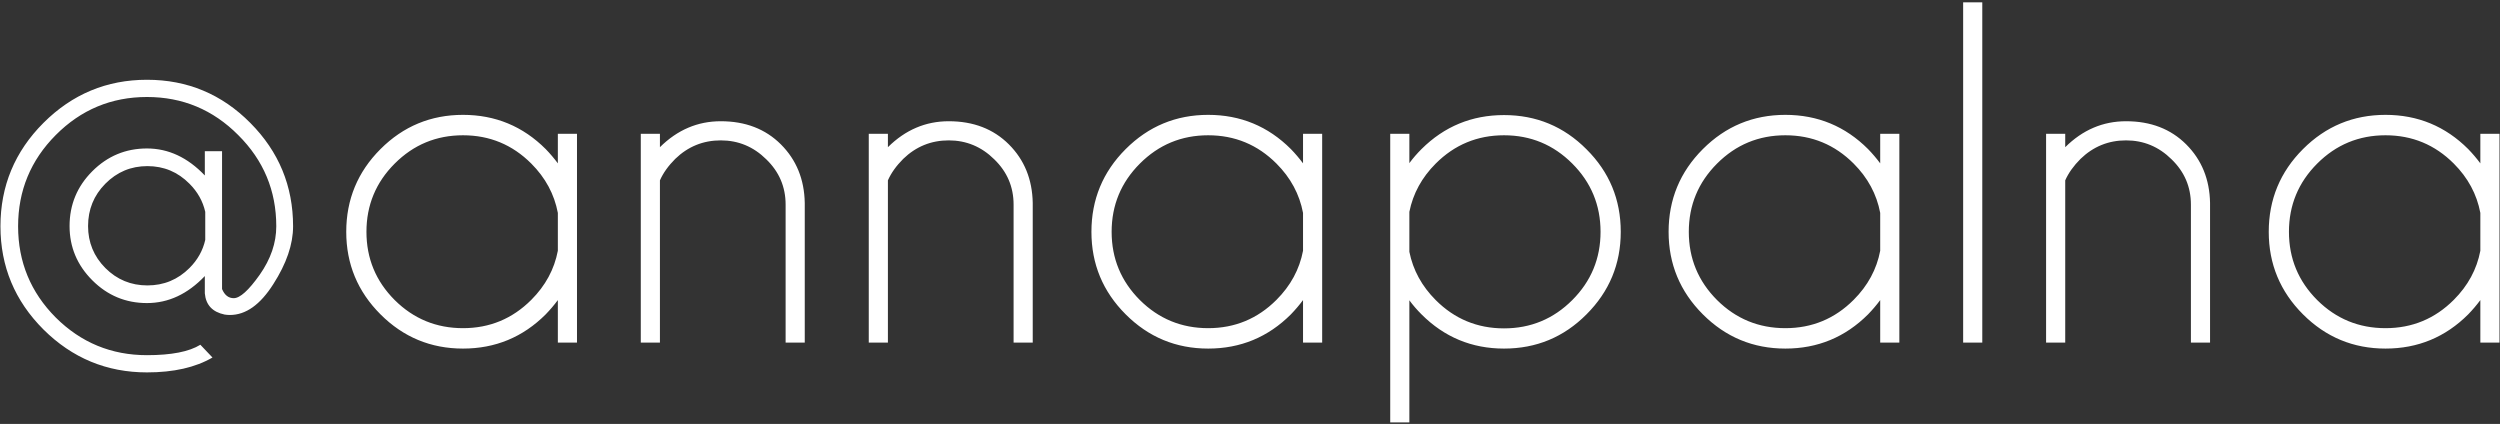<?xml version="1.0" encoding="UTF-8"?> <svg xmlns="http://www.w3.org/2000/svg" width="861" height="146" viewBox="0 0 861 146" fill="none"><rect x="0" y="0" width="861" height="146" fill="#333333" stroke="none"/><path d="M70.688 82.624V72.956C69.857 69.294 68.051 66.071 65.268 63.288C61.264 59.235 56.43 57.209 50.766 57.209C45.102 57.209 40.268 59.235 36.264 63.288C32.309 67.292 30.331 72.15 30.331 77.863C30.331 83.478 32.309 88.288 36.264 92.292C40.268 96.296 45.102 98.298 50.766 98.298C56.43 98.298 61.264 96.296 65.268 92.292C68.051 89.509 69.857 86.286 70.688 82.624ZM70.541 95.075C64.633 101.276 57.992 104.377 50.619 104.377C43.295 104.377 37.02 101.765 31.796 96.54C26.571 91.315 23.959 85.09 23.959 77.863C23.959 70.49 26.571 64.191 31.796 58.967C37.02 53.742 43.295 51.13 50.619 51.13C57.992 51.13 64.633 54.23 70.541 60.432V52.082H76.474V99.543C77.353 101.643 78.695 102.692 80.502 102.692C82.65 102.692 85.629 100.007 89.438 94.636C93.246 89.216 95.15 83.649 95.15 77.936C95.15 65.681 90.78 55.207 82.04 46.516C73.349 37.775 62.875 33.405 50.619 33.405C38.363 33.405 27.89 37.775 19.198 46.516C10.556 55.207 6.234 65.681 6.234 77.936C6.234 90.192 10.556 100.666 19.198 109.357C27.89 118 38.363 122.321 50.619 122.321C59.018 122.321 65.145 121.125 69.003 118.732L73.178 123.127C67.318 126.545 59.799 128.254 50.619 128.254C36.752 128.254 24.862 123.322 14.95 113.459C5.087 103.596 0.155 91.755 0.155 77.936C0.155 64.069 5.087 52.204 14.95 42.341C24.862 32.429 36.752 27.473 50.619 27.473C64.535 27.473 76.4 32.429 86.215 42.341C96.029 52.204 100.937 64.069 100.937 77.936C100.937 84.138 98.666 90.778 94.125 97.858C89.633 104.938 84.652 108.479 79.184 108.479C78.549 108.479 77.939 108.43 77.353 108.332C73.153 107.453 70.883 105.012 70.541 101.008V95.075ZM198.715 118H192.123V103.352C190.854 105.061 189.462 106.696 187.948 108.259C180.087 116.12 170.59 120.051 159.457 120.051C148.373 120.051 138.9 116.12 131.039 108.259C123.178 100.397 119.247 90.925 119.247 79.841C119.247 68.708 123.178 59.211 131.039 51.35C138.9 43.488 148.373 39.558 159.457 39.558C170.59 39.558 180.087 43.488 187.948 51.35C189.462 52.912 190.854 54.548 192.123 56.257V46.076H198.715V118ZM192.123 86.359V73.322C190.902 66.877 187.851 61.213 182.968 56.33C176.474 49.836 168.637 46.589 159.457 46.589C150.277 46.589 142.44 49.836 135.946 56.33C129.452 62.824 126.205 70.661 126.205 79.841C126.205 89.02 129.452 96.857 135.946 103.352C142.44 109.797 150.277 113.02 159.457 113.02C168.637 113.02 176.474 109.772 182.968 103.278C187.851 98.395 190.902 92.756 192.123 86.359ZM227.279 62.116V118H220.688V46.076H227.279V50.69C233.285 44.733 240.268 41.755 248.227 41.755C256.723 41.755 263.632 44.416 268.954 49.738C274.276 55.06 277.011 61.774 277.157 69.88V118H270.565V70.466C270.565 64.362 268.344 59.162 263.9 54.865C259.506 50.52 254.281 48.347 248.227 48.347C242.172 48.347 236.947 50.471 232.553 54.719C230.16 57.111 228.402 59.577 227.279 62.116ZM305.795 62.116V118H299.203V46.076H305.795V50.69C311.801 44.733 318.783 41.755 326.742 41.755C335.238 41.755 342.147 44.416 347.47 49.738C352.792 55.06 355.526 61.774 355.673 69.88V118H349.081V70.466C349.081 64.362 346.859 59.162 342.416 54.865C338.021 50.52 332.797 48.347 326.742 48.347C320.688 48.347 315.463 50.471 311.068 54.719C308.676 57.111 306.918 59.577 305.795 62.116ZM455.355 118H448.764V103.352C447.494 105.061 446.103 106.696 444.589 108.259C436.728 116.12 427.23 120.051 416.098 120.051C405.014 120.051 395.541 116.12 387.68 108.259C379.818 100.397 375.888 90.925 375.888 79.841C375.888 68.708 379.818 59.211 387.68 51.35C395.541 43.488 405.014 39.558 416.098 39.558C427.23 39.558 436.728 43.488 444.589 51.35C446.103 52.912 447.494 54.548 448.764 56.257V46.076H455.355V118ZM448.764 86.359V73.322C447.543 66.877 444.491 61.213 439.608 56.33C433.114 49.836 425.277 46.589 416.098 46.589C406.918 46.589 399.081 49.836 392.587 56.33C386.093 62.824 382.846 70.661 382.846 79.841C382.846 89.02 386.093 96.857 392.587 103.352C399.081 109.797 406.918 113.02 416.098 113.02C425.277 113.02 433.114 109.772 439.608 103.278C444.491 98.395 447.543 92.756 448.764 86.359ZM478.793 46.076H485.385V56.184C486.605 54.523 487.997 52.912 489.56 51.35C497.421 43.537 506.894 39.631 517.978 39.631C529.11 39.631 538.583 43.562 546.396 51.423C554.257 59.235 558.188 68.708 558.188 79.841C558.188 90.925 554.257 100.397 546.396 108.259C538.583 116.12 529.11 120.051 517.978 120.051C506.894 120.051 497.421 116.12 489.56 108.259C487.997 106.696 486.605 105.085 485.385 103.425V145.466H478.793V46.076ZM485.385 72.956V86.726C486.654 93.024 489.682 98.566 494.467 103.352C500.961 109.846 508.798 113.093 517.978 113.093C527.157 113.093 534.994 109.846 541.488 103.352C547.982 96.857 551.229 89.02 551.229 79.841C551.229 70.661 547.982 62.824 541.488 56.33C534.994 49.836 527.157 46.589 517.978 46.589C508.798 46.589 500.961 49.836 494.467 56.33C489.682 61.115 486.654 66.657 485.385 72.956ZM654.135 118H647.543V103.352C646.273 105.061 644.882 106.696 643.368 108.259C635.507 116.12 626.01 120.051 614.877 120.051C603.793 120.051 594.32 116.12 586.459 108.259C578.598 100.397 574.667 90.925 574.667 79.841C574.667 68.708 578.598 59.211 586.459 51.35C594.32 43.488 603.793 39.558 614.877 39.558C626.01 39.558 635.507 43.488 643.368 51.35C644.882 52.912 646.273 54.548 647.543 56.257V46.076H654.135V118ZM647.543 86.359V73.322C646.322 66.877 643.271 61.213 638.388 56.33C631.894 49.836 624.057 46.589 614.877 46.589C605.697 46.589 597.86 49.836 591.366 56.33C584.872 62.824 581.625 70.661 581.625 79.841C581.625 89.02 584.872 96.857 591.366 103.352C597.86 109.797 605.697 113.02 614.877 113.02C624.057 113.02 631.894 109.772 638.388 103.278C643.271 98.395 646.322 92.756 647.543 86.359ZM682.699 0.812V118H676.107V0.812H682.699ZM711.264 62.116V118H704.672V46.076H711.264V50.69C717.27 44.733 724.252 41.755 732.211 41.755C740.707 41.755 747.616 44.416 752.938 49.738C758.261 55.06 760.995 61.774 761.142 69.88V118H754.55V70.466C754.55 64.362 752.328 59.162 747.885 54.865C743.49 50.52 738.266 48.347 732.211 48.347C726.156 48.347 720.932 50.471 716.537 54.719C714.145 57.111 712.387 59.577 711.264 62.116ZM860.824 118H854.232V103.352C852.963 105.061 851.571 106.696 850.058 108.259C842.196 116.12 832.699 120.051 821.566 120.051C810.482 120.051 801.01 116.12 793.148 108.259C785.287 100.397 781.356 90.925 781.356 79.841C781.356 68.708 785.287 59.211 793.148 51.35C801.01 43.488 810.482 39.558 821.566 39.558C832.699 39.558 842.196 43.488 850.058 51.35C851.571 52.912 852.963 54.548 854.232 56.257V46.076H860.824V118ZM854.232 86.359V73.322C853.012 66.877 849.96 61.213 845.077 56.33C838.583 49.836 830.746 46.589 821.566 46.589C812.387 46.589 804.55 49.836 798.056 56.33C791.562 62.824 788.314 70.661 788.314 79.841C788.314 89.02 791.562 96.857 798.056 103.352C804.55 109.797 812.387 113.02 821.566 113.02C830.746 113.02 838.583 109.772 845.077 103.278C849.96 98.395 853.012 92.756 854.232 86.359Z" fill="white"></path></svg> 